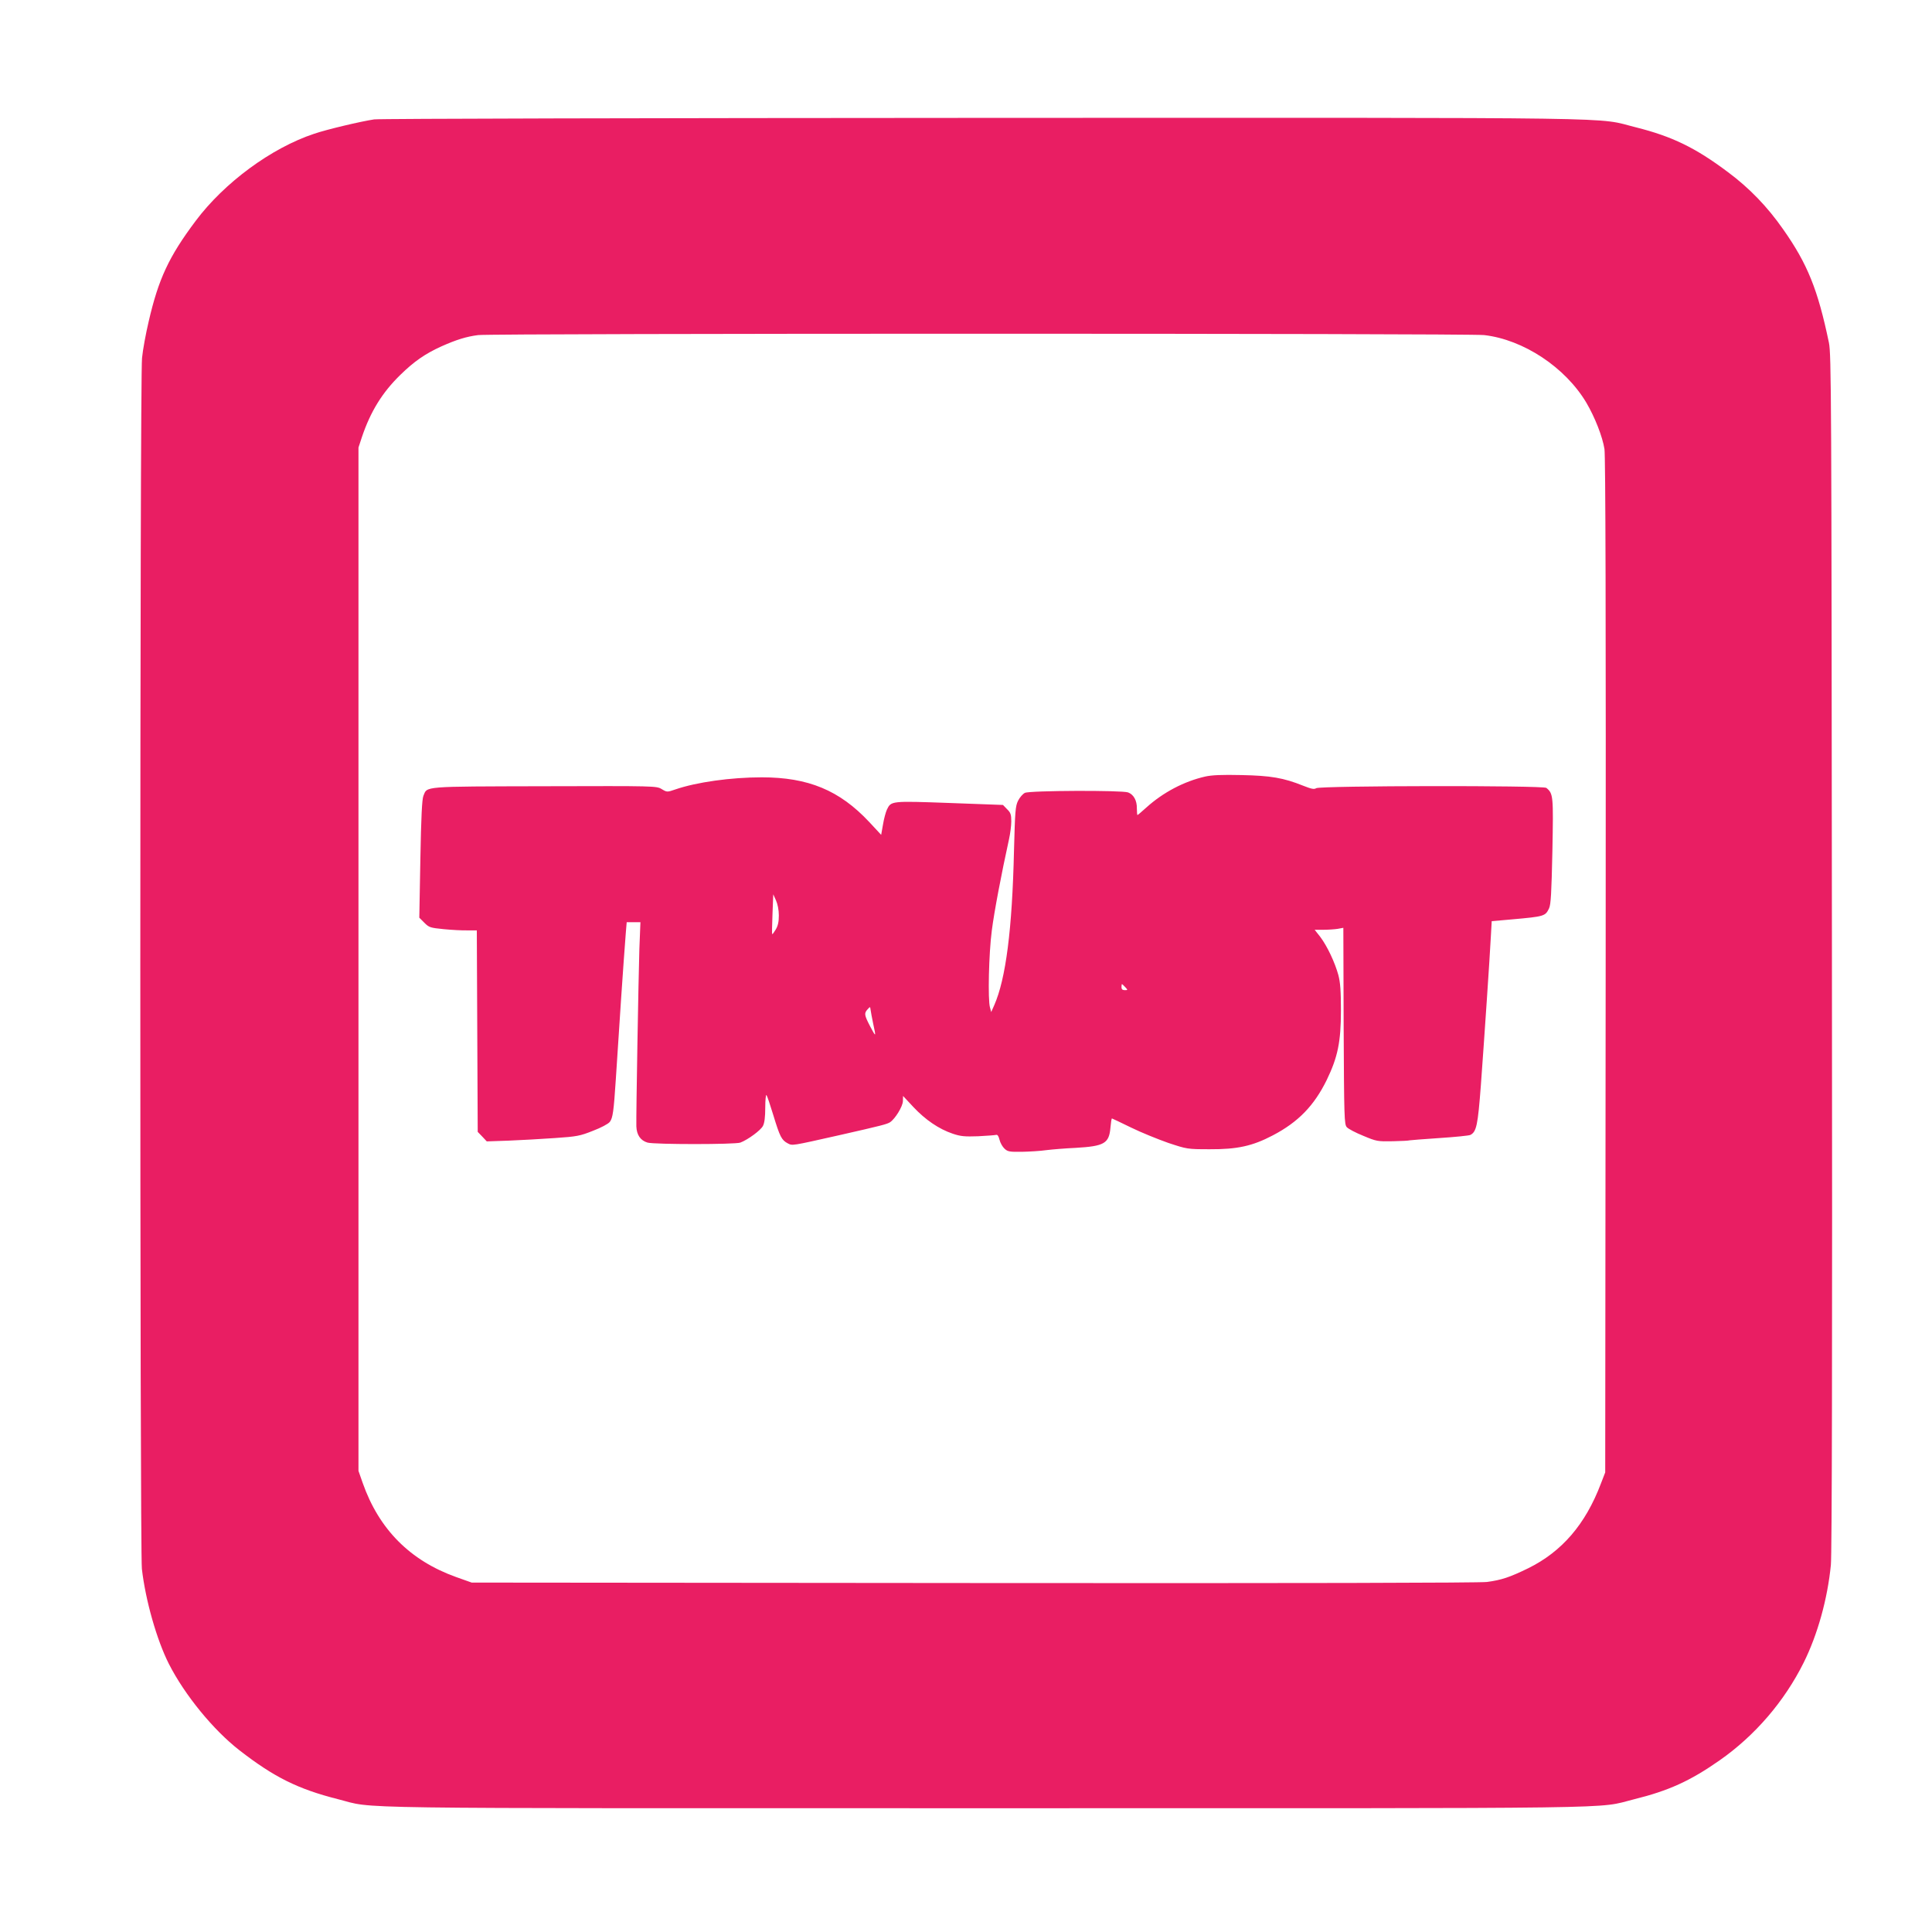 <?xml version="1.0" standalone="no"?>
<!DOCTYPE svg PUBLIC "-//W3C//DTD SVG 20010904//EN"
 "http://www.w3.org/TR/2001/REC-SVG-20010904/DTD/svg10.dtd">
<svg version="1.0" xmlns="http://www.w3.org/2000/svg"
 width="1280pt" height="1280pt" viewBox="0 0 1280 1280"
 preserveAspectRatio="xMidYMid meet">
<g transform="translate(0,1280) scale(0.1,-0.1)"
fill="#e91e63" stroke="none">
<path d="M2479 12009 c-87 -13 -312 -66 -397 -95 -284 -94 -596 -324 -786
-578 -177 -236 -246 -384 -311 -666 -19 -80 -39 -189 -44 -242 -15 -133 -15
-7896 -1 -8022 24 -209 99 -472 179 -630 105 -206 294 -437 466 -571 230 -179
389 -258 654 -325 258 -65 -91 -60 4296 -60 4372 0 4031 -5 4290 59 230 57
372 121 569 259 234 164 428 390 556 647 92 185 158 422 180 647 7 69 10 1412
7 4058 -3 3717 -4 3960 -20 4040 -73 350 -141 521 -304 752 -104 149 -224 273
-364 377 -217 163 -371 237 -609 297 -279 69 80 64 -4320 63 -2192 -1 -4010
-5 -4041 -10z m7354 -1429 c260 -30 537 -213 677 -448 57 -97 107 -225 120
-307 7 -49 10 -1075 8 -3425 l-3 -3355 -29 -75 c-102 -269 -258 -450 -481
-560 -123 -60 -177 -78 -274 -91 -50 -6 -1237 -9 -3401 -7 l-3325 3 -104 37
c-304 109 -510 316 -618 623 l-28 80 0 3390 0 3390 23 70 c57 169 135 295 254
411 91 89 164 140 272 189 101 45 166 65 244 75 103 12 6560 12 6665 0z"/>
<path d="M7984 7655 c-140 -32 -278 -105 -388 -204 -31 -28 -58 -51 -60 -51
-2 0 -4 20 -4 44 1 52 -21 92 -58 106 -39 15 -653 13 -684 -3 -14 -7 -34 -30
-45 -52 -18 -36 -20 -70 -27 -330 -12 -523 -54 -850 -131 -1025 l-20 -45 -8
30 c-15 49 -8 359 12 510 15 120 64 378 114 605 8 36 15 89 15 118 0 45 -4 58
-28 81 l-27 28 -353 13 c-389 14 -388 14 -416 -44 -8 -17 -20 -62 -26 -99
l-12 -68 -80 86 c-196 209 -403 295 -711 295 -205 0 -432 -32 -572 -80 -55
-19 -56 -19 -91 2 -35 21 -41 21 -777 19 -817 -2 -775 1 -802 -64 -9 -23 -15
-140 -20 -420 l-7 -387 34 -34 c31 -31 39 -33 128 -42 52 -5 123 -9 157 -8
l62 0 3 -667 3 -668 30 -31 30 -32 145 5 c80 3 217 11 305 17 147 10 168 14
253 48 53 20 102 46 112 59 20 26 26 69 40 283 22 346 50 765 66 968 l6 72 45
0 46 0 -7 -177 c-6 -192 -22 -1098 -20 -1175 2 -57 27 -94 74 -108 46 -13 580
-13 615 0 50 19 136 82 150 111 10 19 15 59 15 121 0 50 4 88 8 83 5 -6 25
-66 46 -135 43 -141 54 -163 95 -185 32 -16 21 -18 341 54 287 65 316 73 337
86 34 23 84 104 85 140 l1 34 69 -74 c79 -84 168 -145 260 -176 53 -18 80 -20
168 -17 58 3 111 7 119 9 10 3 17 -8 23 -32 5 -21 20 -47 33 -59 21 -20 34
-22 114 -21 49 1 122 5 163 11 40 5 127 12 193 15 191 11 223 29 232 134 3 34
7 61 10 61 2 0 58 -27 126 -60 67 -33 179 -78 247 -102 124 -41 126 -42 275
-42 182 -1 283 21 418 92 168 88 273 196 357 367 73 151 94 252 94 460 0 131
-4 185 -17 235 -23 84 -74 192 -120 253 l-37 47 58 0 c31 0 74 3 94 6 l38 7 2
-651 c3 -608 4 -651 21 -670 10 -11 59 -37 109 -57 88 -37 95 -38 197 -36 57
1 107 4 110 6 3 1 92 8 196 15 105 7 198 16 207 21 40 21 49 64 69 327 24 328
59 846 66 983 l6 106 136 12 c213 19 219 21 244 73 12 26 16 102 22 379 7 367
6 381 -40 419 -21 17 -1497 15 -1525 -2 -13 -9 -32 -5 -85 16 -132 53 -216 67
-410 71 -130 3 -197 0 -241 -10z m-2824 -920 c0 -43 -6 -69 -21 -94 -11 -18
-21 -32 -23 -30 -2 2 -1 63 2 134 l5 130 18 -40 c11 -24 19 -64 19 -100z
m2295 -475 c18 -19 17 -20 -3 -20 -15 0 -22 6 -22 20 0 11 2 20 3 20 2 0 12
-9 22 -20z m-1670 -242 c20 -91 19 -92 -20 -18 -39 75 -41 87 -17 113 17 19
17 19 20 -4 2 -13 9 -54 17 -91z"/>
</g>
</svg>
